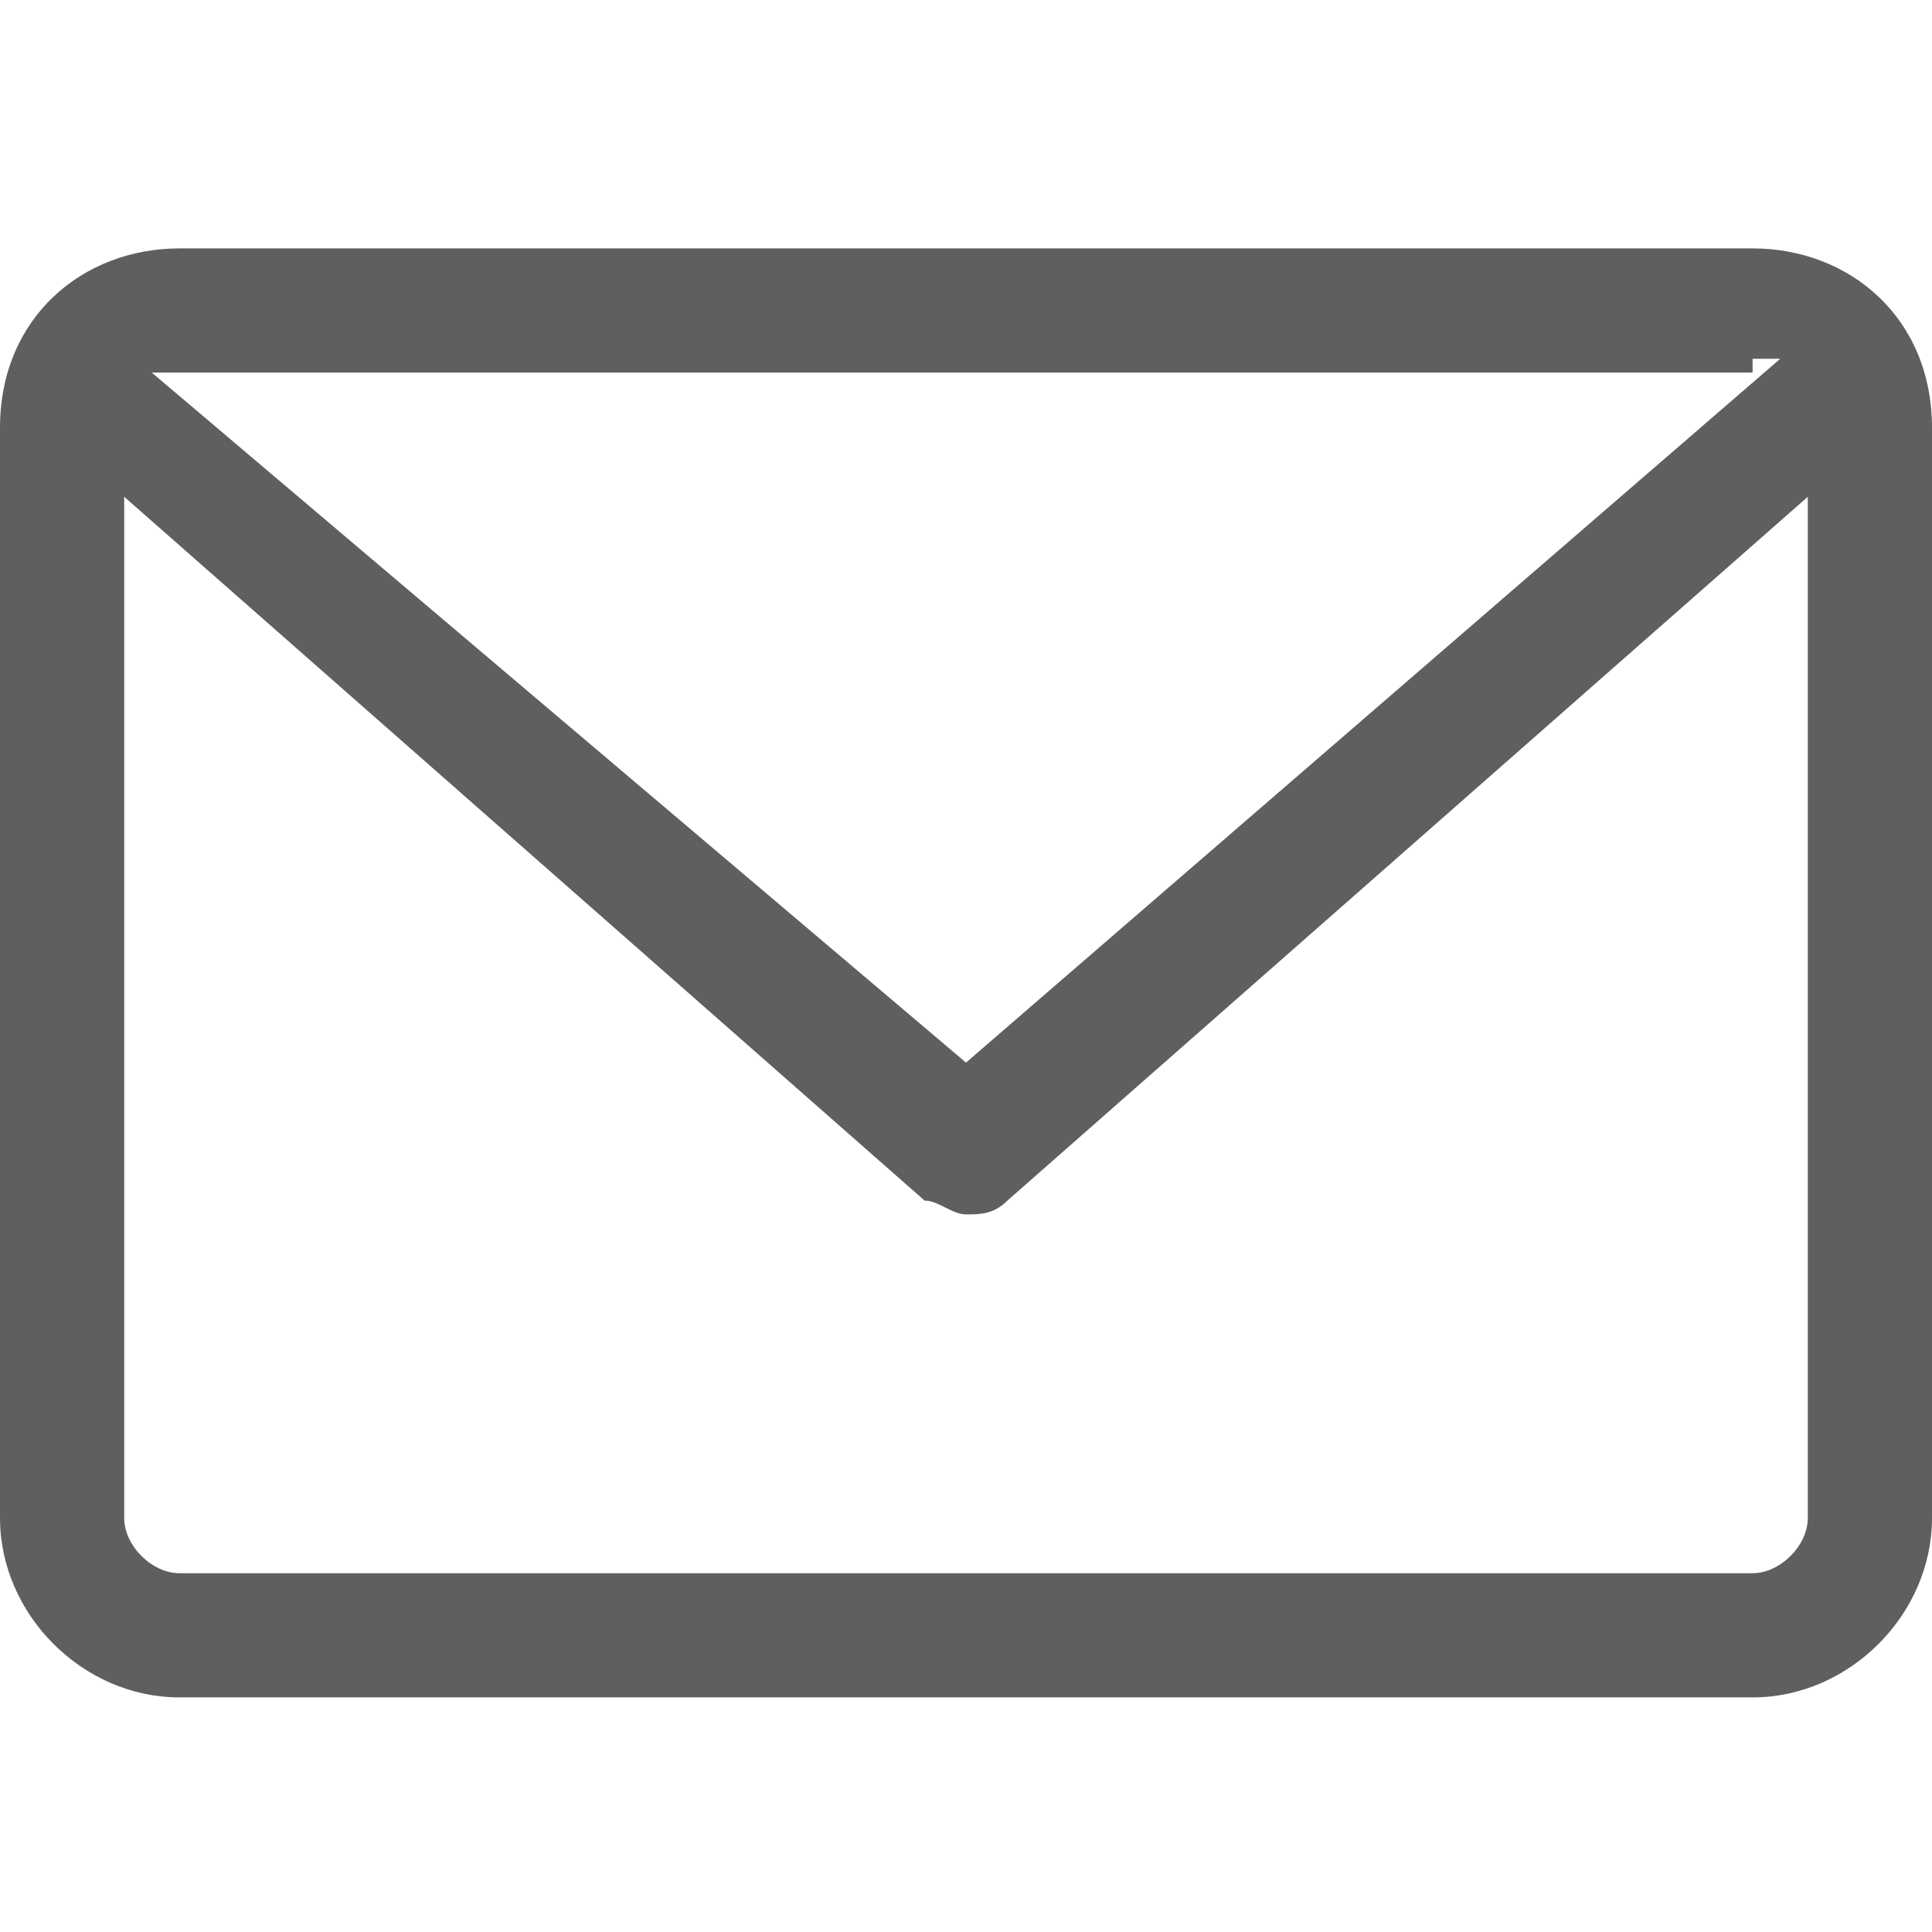 <svg xmlns="http://www.w3.org/2000/svg" xmlns:xlink="http://www.w3.org/1999/xlink" id="Layer_1" x="0px" y="0px" viewBox="0 0 14 14" style="enable-background:new 0 0 14 14;" xml:space="preserve"> <style type="text/css"> .st0{fill:#373839;fill-opacity:0.8;} </style> <g> <path class="st0" d="M12.7,1.8H1.3C0.6,1.8,0,2.3,0,3.1v7.9c0,0.7,0.6,1.3,1.3,1.3h11.4c0.7,0,1.3-0.6,1.3-1.3V3.1 C14,2.3,13.4,1.8,12.7,1.8z M12.7,2.6c0.1,0,0.1,0,0.2,0L7,7.7L1.1,2.7c0.1,0,0.1,0,0.2,0H12.7z M12.7,11.4H1.3 c-0.2,0-0.4-0.2-0.4-0.4V3.6l5.8,5.1C6.8,8.7,6.9,8.8,7,8.8s0.2,0,0.3-0.1l5.8-5.1v7.4C13.1,11.2,12.9,11.4,12.7,11.4z"></path> </g> </svg>